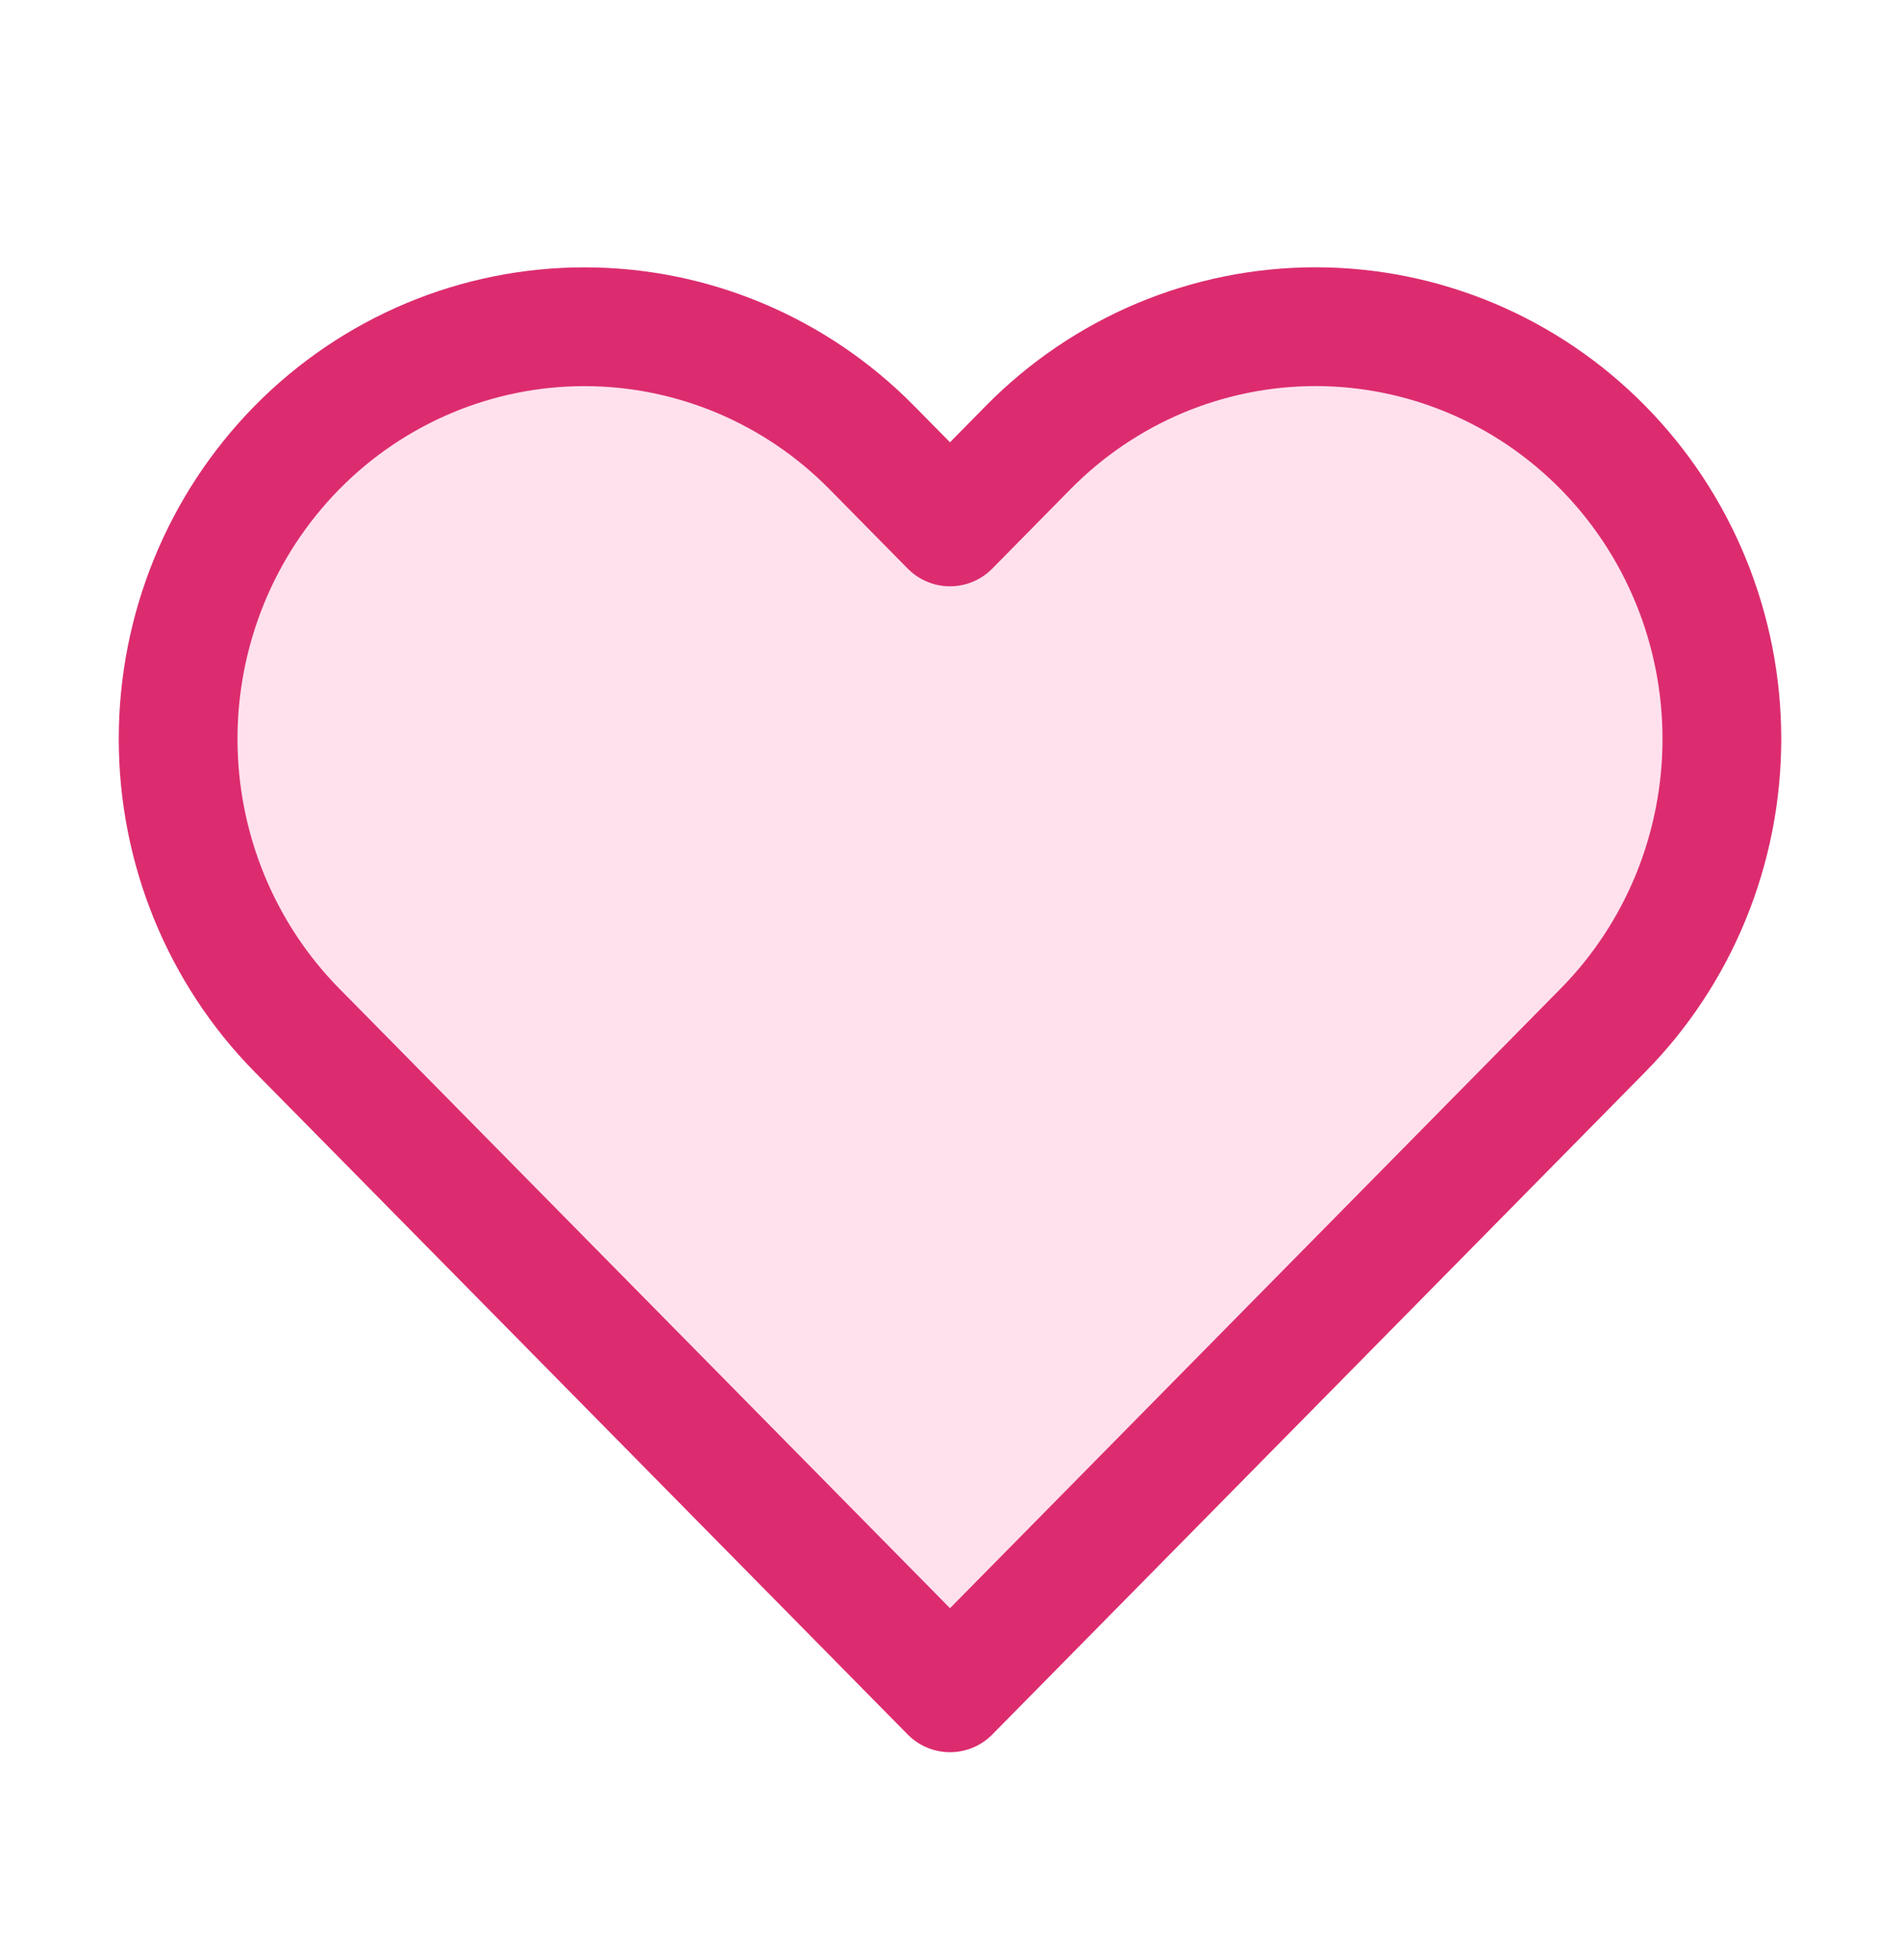 <svg width="32" height="33" viewBox="0 0 32 33" fill="none" xmlns="http://www.w3.org/2000/svg">
<path d="M26.995 7.533C26.36 6.889 25.606 6.377 24.775 6.028C23.945 5.68 23.055 5.5 22.157 5.5C21.258 5.5 20.368 5.68 19.538 6.028C18.708 6.377 17.953 6.889 17.318 7.533L16 8.871L14.681 7.533C13.398 6.232 11.658 5.501 9.843 5.501C8.028 5.501 6.287 6.232 5.004 7.533C3.721 8.835 3 10.6 3 12.441C3 14.281 3.721 16.047 5.004 17.348L6.323 18.685L16 28.5L25.677 18.685L26.995 17.348C27.631 16.704 28.135 15.939 28.479 15.097C28.823 14.255 29 13.352 29 12.441C29 11.529 28.823 10.627 28.479 9.785C28.135 8.943 27.631 8.178 26.995 7.533Z" fill="#FFE1ED"/>
<path d="M26.995 7.533C26.36 6.889 25.606 6.377 24.775 6.028C23.945 5.68 23.055 5.5 22.157 5.5C21.258 5.5 20.368 5.68 19.538 6.028C18.708 6.377 17.953 6.889 17.318 7.533L16 8.871L14.681 7.533C13.398 6.232 11.658 5.501 9.843 5.501C8.028 5.501 6.287 6.232 5.004 7.533C3.721 8.835 3 10.6 3 12.441C3 14.281 3.721 16.047 5.004 17.348L6.323 18.685L16 28.5L25.677 18.685L26.995 17.348C27.631 16.704 28.135 15.939 28.479 15.097C28.823 14.255 29 13.352 29 12.441C29 11.529 28.823 10.627 28.479 9.785C28.135 8.943 27.631 8.178 26.995 7.533V7.533Z" stroke="#DC2C6F" stroke-width="2" stroke-linecap="round" stroke-linejoin="round"/>
</svg>
